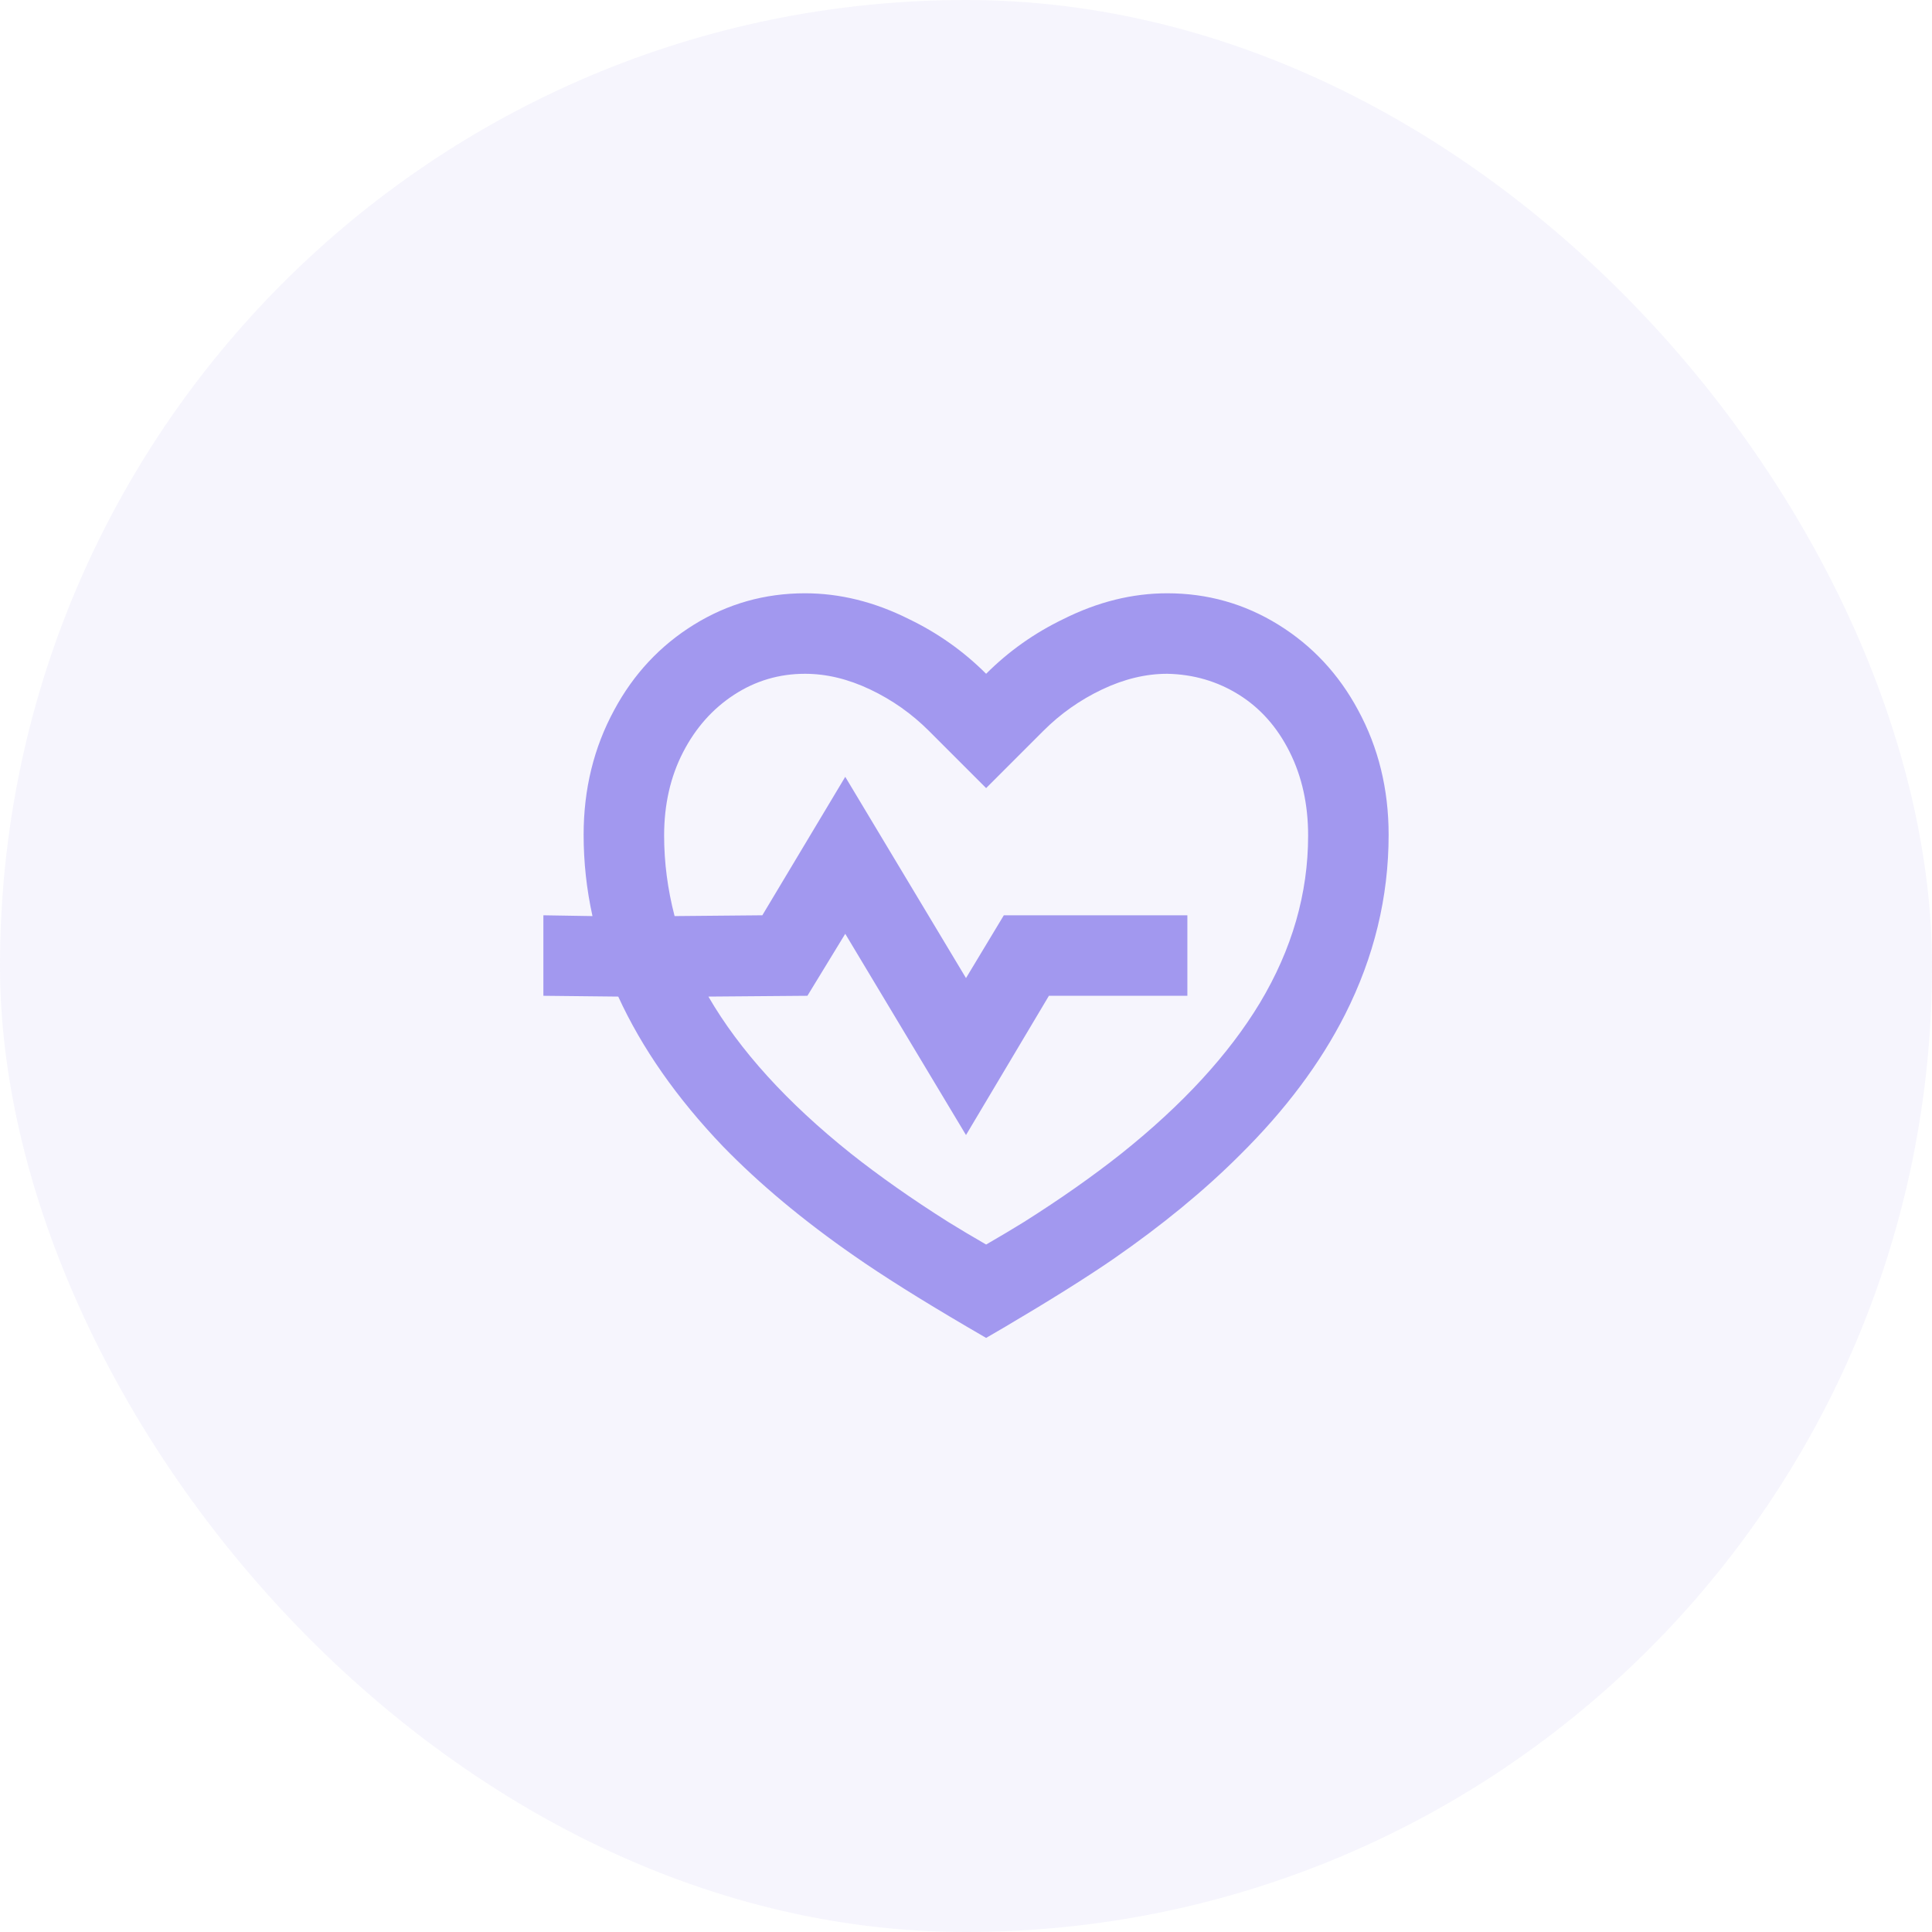 <svg width="48" height="48" viewBox="0 0 48 48" fill="none" xmlns="http://www.w3.org/2000/svg">
<rect width="48" height="48" rx="24" fill="#A298EF" fill-opacity="0.1"/>
<path d="M29 14.74C30 14.74 30.92 15 31.76 15.52C32.6 16.04 33.26 16.747 33.74 17.64C34.247 18.573 34.5 19.607 34.5 20.74C34.5 22.287 34.14 23.773 33.42 25.2C32.807 26.413 31.933 27.58 30.8 28.7C29.92 29.58 28.873 30.44 27.66 31.28C26.98 31.747 26.087 32.307 24.98 32.96L24.5 33.24L24.02 32.96C22.86 32.28 21.927 31.693 21.22 31.2C19.953 30.32 18.867 29.413 17.96 28.48C16.813 27.28 15.947 26.04 15.36 24.76L13.5 24.74V22.74L14.72 22.76C14.573 22.093 14.5 21.42 14.5 20.74C14.5 19.607 14.753 18.573 15.26 17.64C15.74 16.747 16.4 16.04 17.24 15.52C18.08 15 19 14.74 20 14.74C20.867 14.74 21.727 14.953 22.58 15.38C23.3 15.727 23.94 16.18 24.5 16.74C25.06 16.18 25.7 15.727 26.42 15.38C27.273 14.953 28.133 14.74 29 14.74ZM29 16.74C28.467 16.74 27.927 16.87 27.38 17.13C26.833 17.39 26.347 17.733 25.92 18.16L24.5 19.58L23.08 18.16C22.653 17.733 22.167 17.39 21.62 17.13C21.073 16.87 20.533 16.74 20 16.74C19.36 16.74 18.773 16.913 18.24 17.26C17.707 17.607 17.283 18.083 16.97 18.69C16.657 19.297 16.5 19.987 16.5 20.76C16.5 21.427 16.587 22.093 16.76 22.76L18.94 22.74L21 19.3L24 24.3L24.94 22.74H29.5V24.74H26.06L24 28.2L21 23.2L20.06 24.74L17.6 24.76C18.373 26.093 19.553 27.393 21.14 28.66C21.847 29.22 22.653 29.787 23.56 30.36C23.84 30.533 24.153 30.72 24.5 30.92C24.847 30.72 25.16 30.533 25.44 30.36C26.347 29.787 27.153 29.22 27.86 28.66C29.38 27.447 30.527 26.2 31.3 24.92C32.1 23.587 32.5 22.2 32.5 20.76C32.5 19.987 32.347 19.293 32.04 18.68C31.733 18.067 31.313 17.593 30.78 17.26C30.247 16.927 29.653 16.753 29 16.74Z" fill="#A298EF"/>
</svg>
